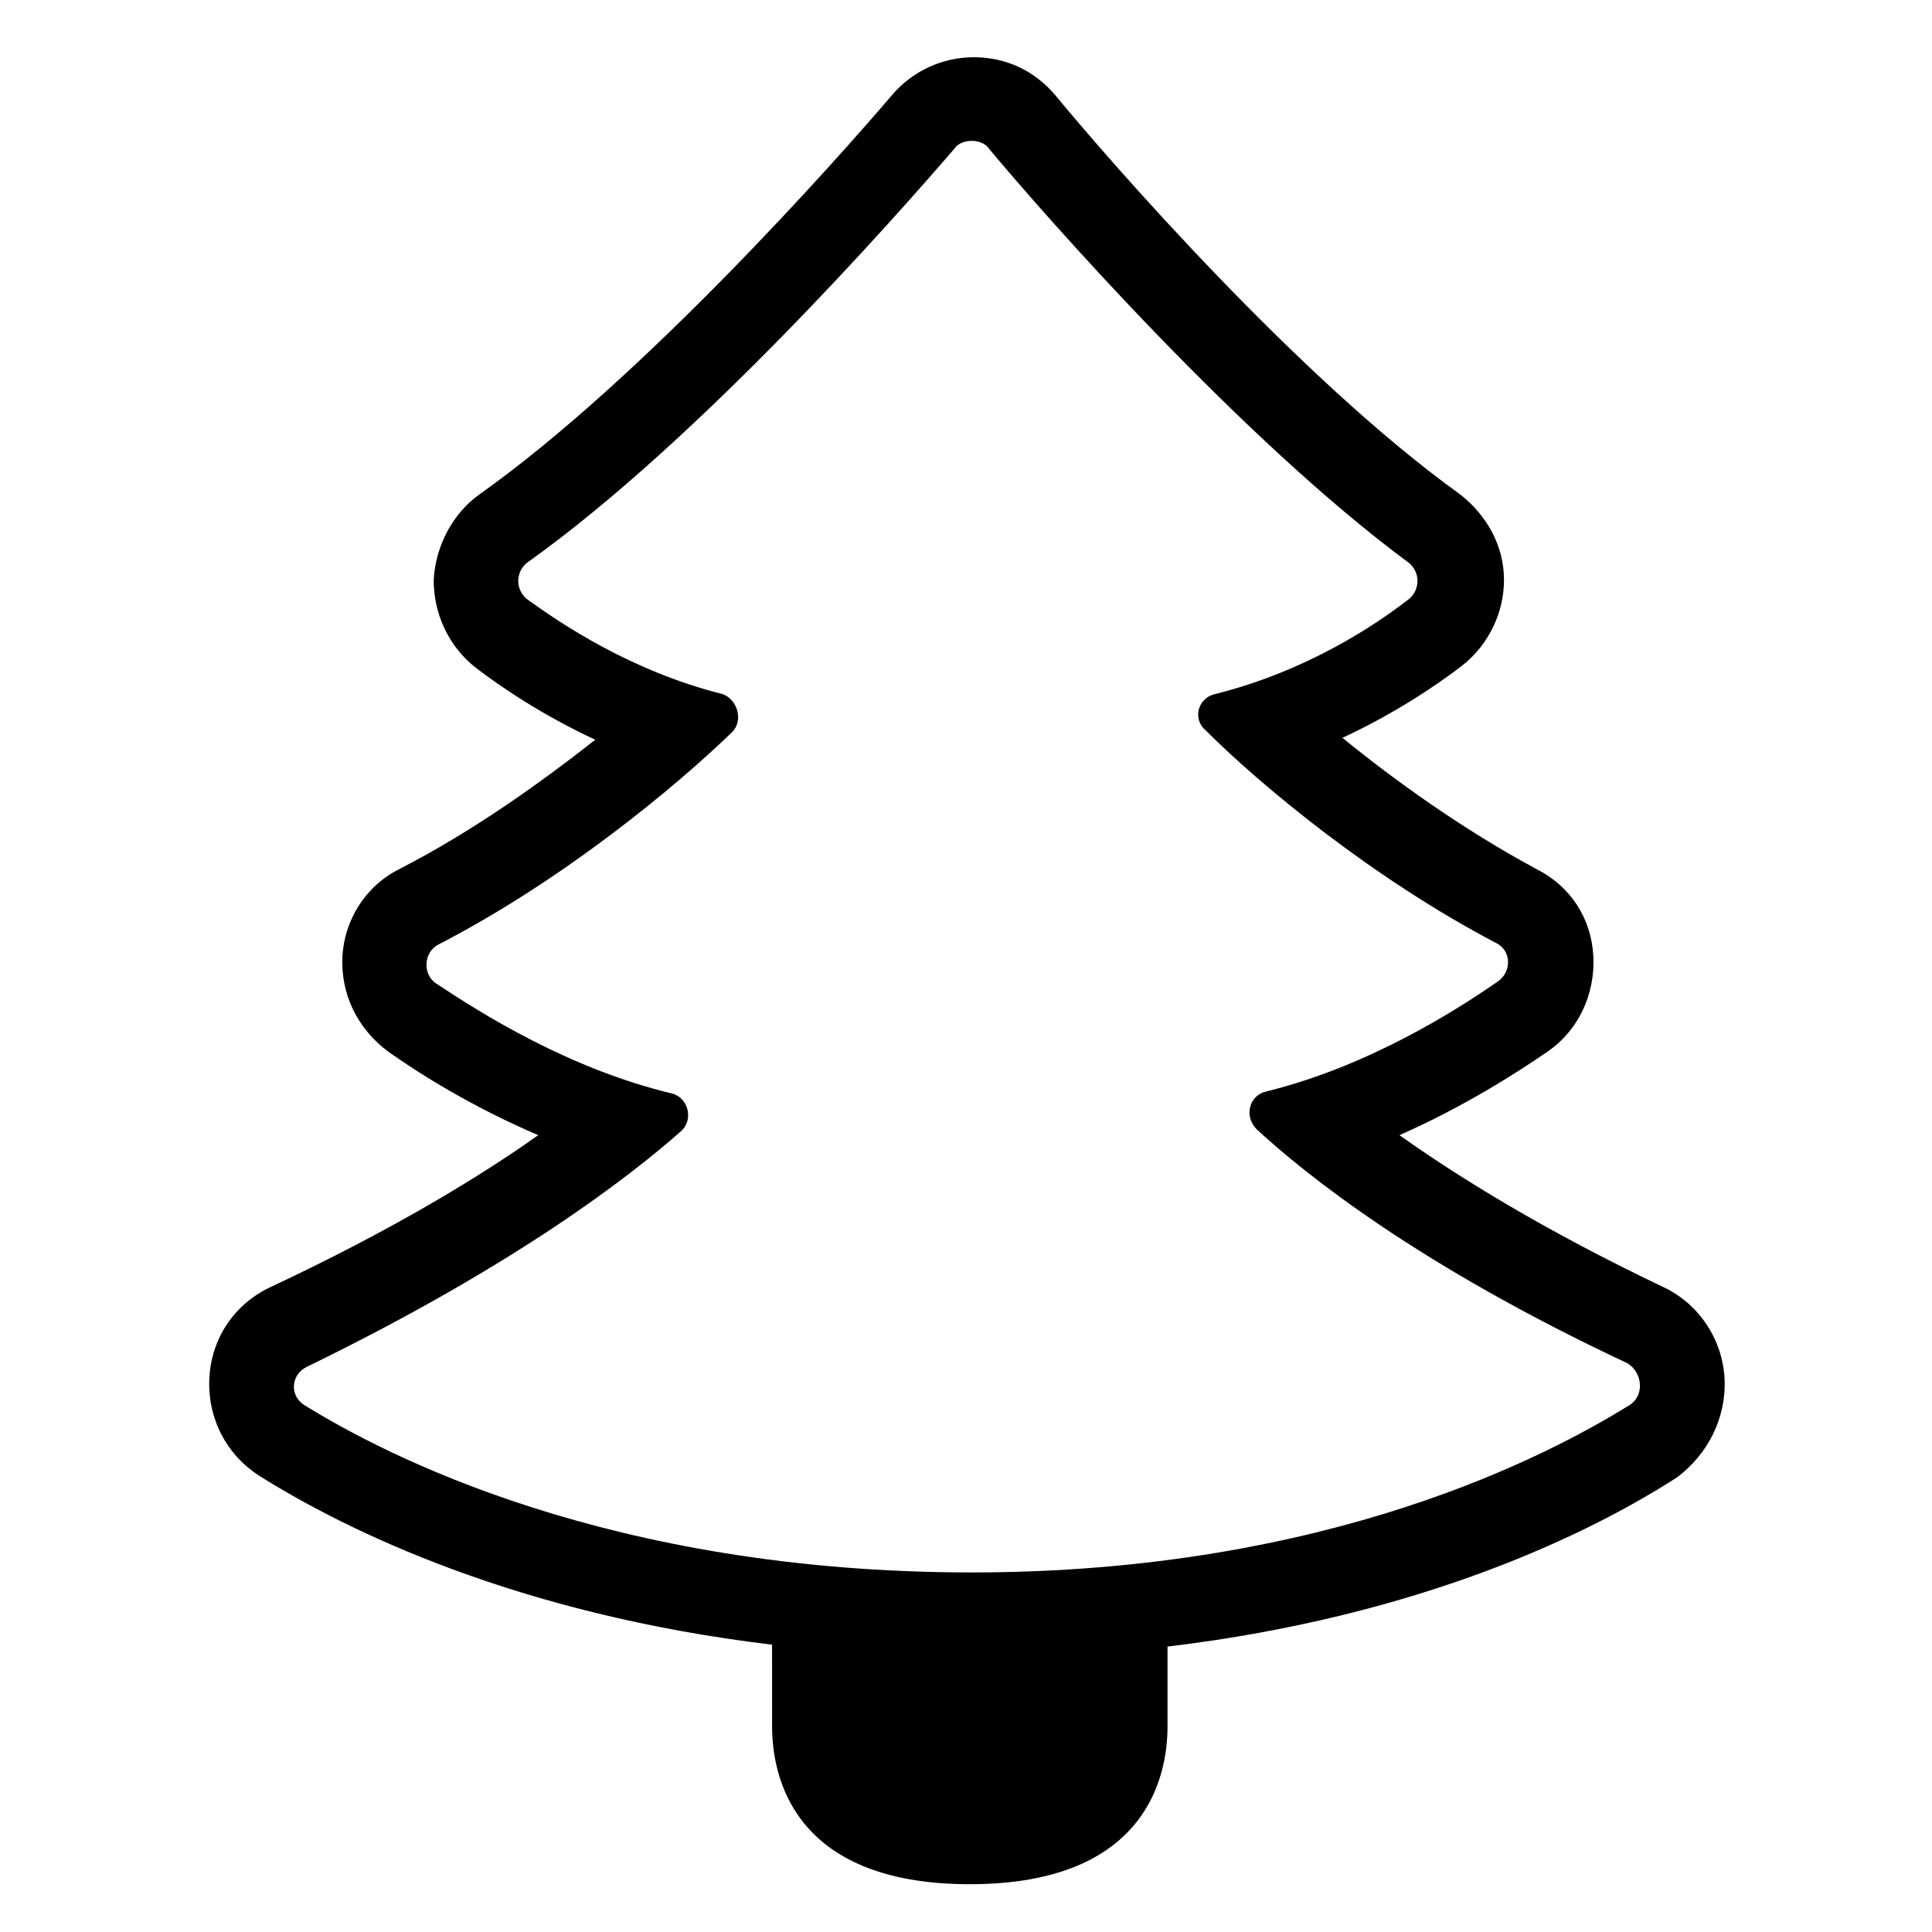 <?xml version="1.0" encoding="UTF-8"?>
<!-- The Best Svg Icon site in the world: iconSvg.co, Visit us! https://iconsvg.co -->
<svg fill="#000000" width="800px" height="800px" version="1.1" viewBox="144 144 512 512" xmlns="http://www.w3.org/2000/svg">
 <path d="m601.02 509.32c-0.504-10.078-6.551-19.648-16.121-24.184-31.738-15.113-54.41-29.223-70.031-40.305 17.129-7.559 31.234-16.625 39.297-22.168s12.594-15.113 12.09-25.191c-0.504-10.078-6.047-18.641-15.113-23.176-19.648-10.578-37.785-23.68-51.387-34.762 14.105-6.551 25.191-14.105 31.738-19.145 7.055-5.543 11.082-14.105 11.082-22.672 0-9.07-4.535-17.129-11.586-22.672-42.824-30.73-93.203-88.672-107.31-105.8-5.543-6.551-13.098-10.078-21.664-10.078-8.062 0-16.121 3.527-21.664 10.078-14.609 17.129-66 75.066-109.33 105.8-7.055 5.039-11.586 13.602-12.09 22.672 0 9.07 4.031 17.633 11.082 23.176 6.551 5.039 17.633 12.594 31.738 19.145-14.105 11.082-32.242 24.184-51.891 34.258-9.07 4.535-14.609 13.602-15.113 23.176-0.504 10.078 4.031 19.145 12.09 25.191 8.566 6.047 22.168 14.609 39.801 22.168-15.617 11.082-38.793 25.191-71.039 40.305-9.574 4.535-15.617 13.602-16.121 24.184-0.504 10.578 4.535 20.152 13.098 25.695 23.176 14.609 68.52 36.777 136.03 44.84l0.008 21.664c0 12.594 5.039 41.816 52.395 41.816 47.359 0 52.395-29.223 52.395-41.816v-21.16c67.512-8.062 112.35-30.23 135.02-44.84 8.066-6.047 13.105-15.617 12.602-26.199zm-25.191 7.055c-21.16 13.098-79.602 44.336-174.32 44.336h0.504-0.504c-96.227 0-155.68-31.234-176.84-44.336-4.031-2.519-3.527-8.062 0.504-10.078 55.918-27.203 86.148-50.883 99.246-62.473 3.527-3.023 2.016-9.07-2.519-10.078-27.207-6.551-50.383-21.16-62.473-29.223-3.527-2.519-3.023-8.062 0.504-10.078 33.25-17.129 62.977-41.816 78.09-56.426 3.023-3.023 1.512-8.566-2.519-10.078-24.184-6.047-42.824-18.641-51.891-25.191-3.023-2.519-3.023-7.055 0-9.574 45.344-32.242 97.738-91.691 113.36-109.83 1.008-1.512 3.023-2.016 4.535-2.016 1.512 0 3.527 0.504 4.535 2.016 15.113 18.137 67.008 77.082 111.34 109.83 3.023 2.519 3.023 7.055 0 9.574-9.07 7.055-27.207 19.145-51.387 25.191-4.535 1.008-6.047 6.551-2.519 9.574 14.609 14.609 44.336 39.297 77.082 56.426 4.031 2.016 4.031 7.559 0.504 10.078-11.586 8.062-34.762 22.672-61.465 29.223-4.535 1.008-6.047 6.551-2.519 10.078 12.594 11.586 42.32 35.77 98.242 61.969 4.031 2.519 4.535 8.566 0.504 11.086z"/>
</svg>